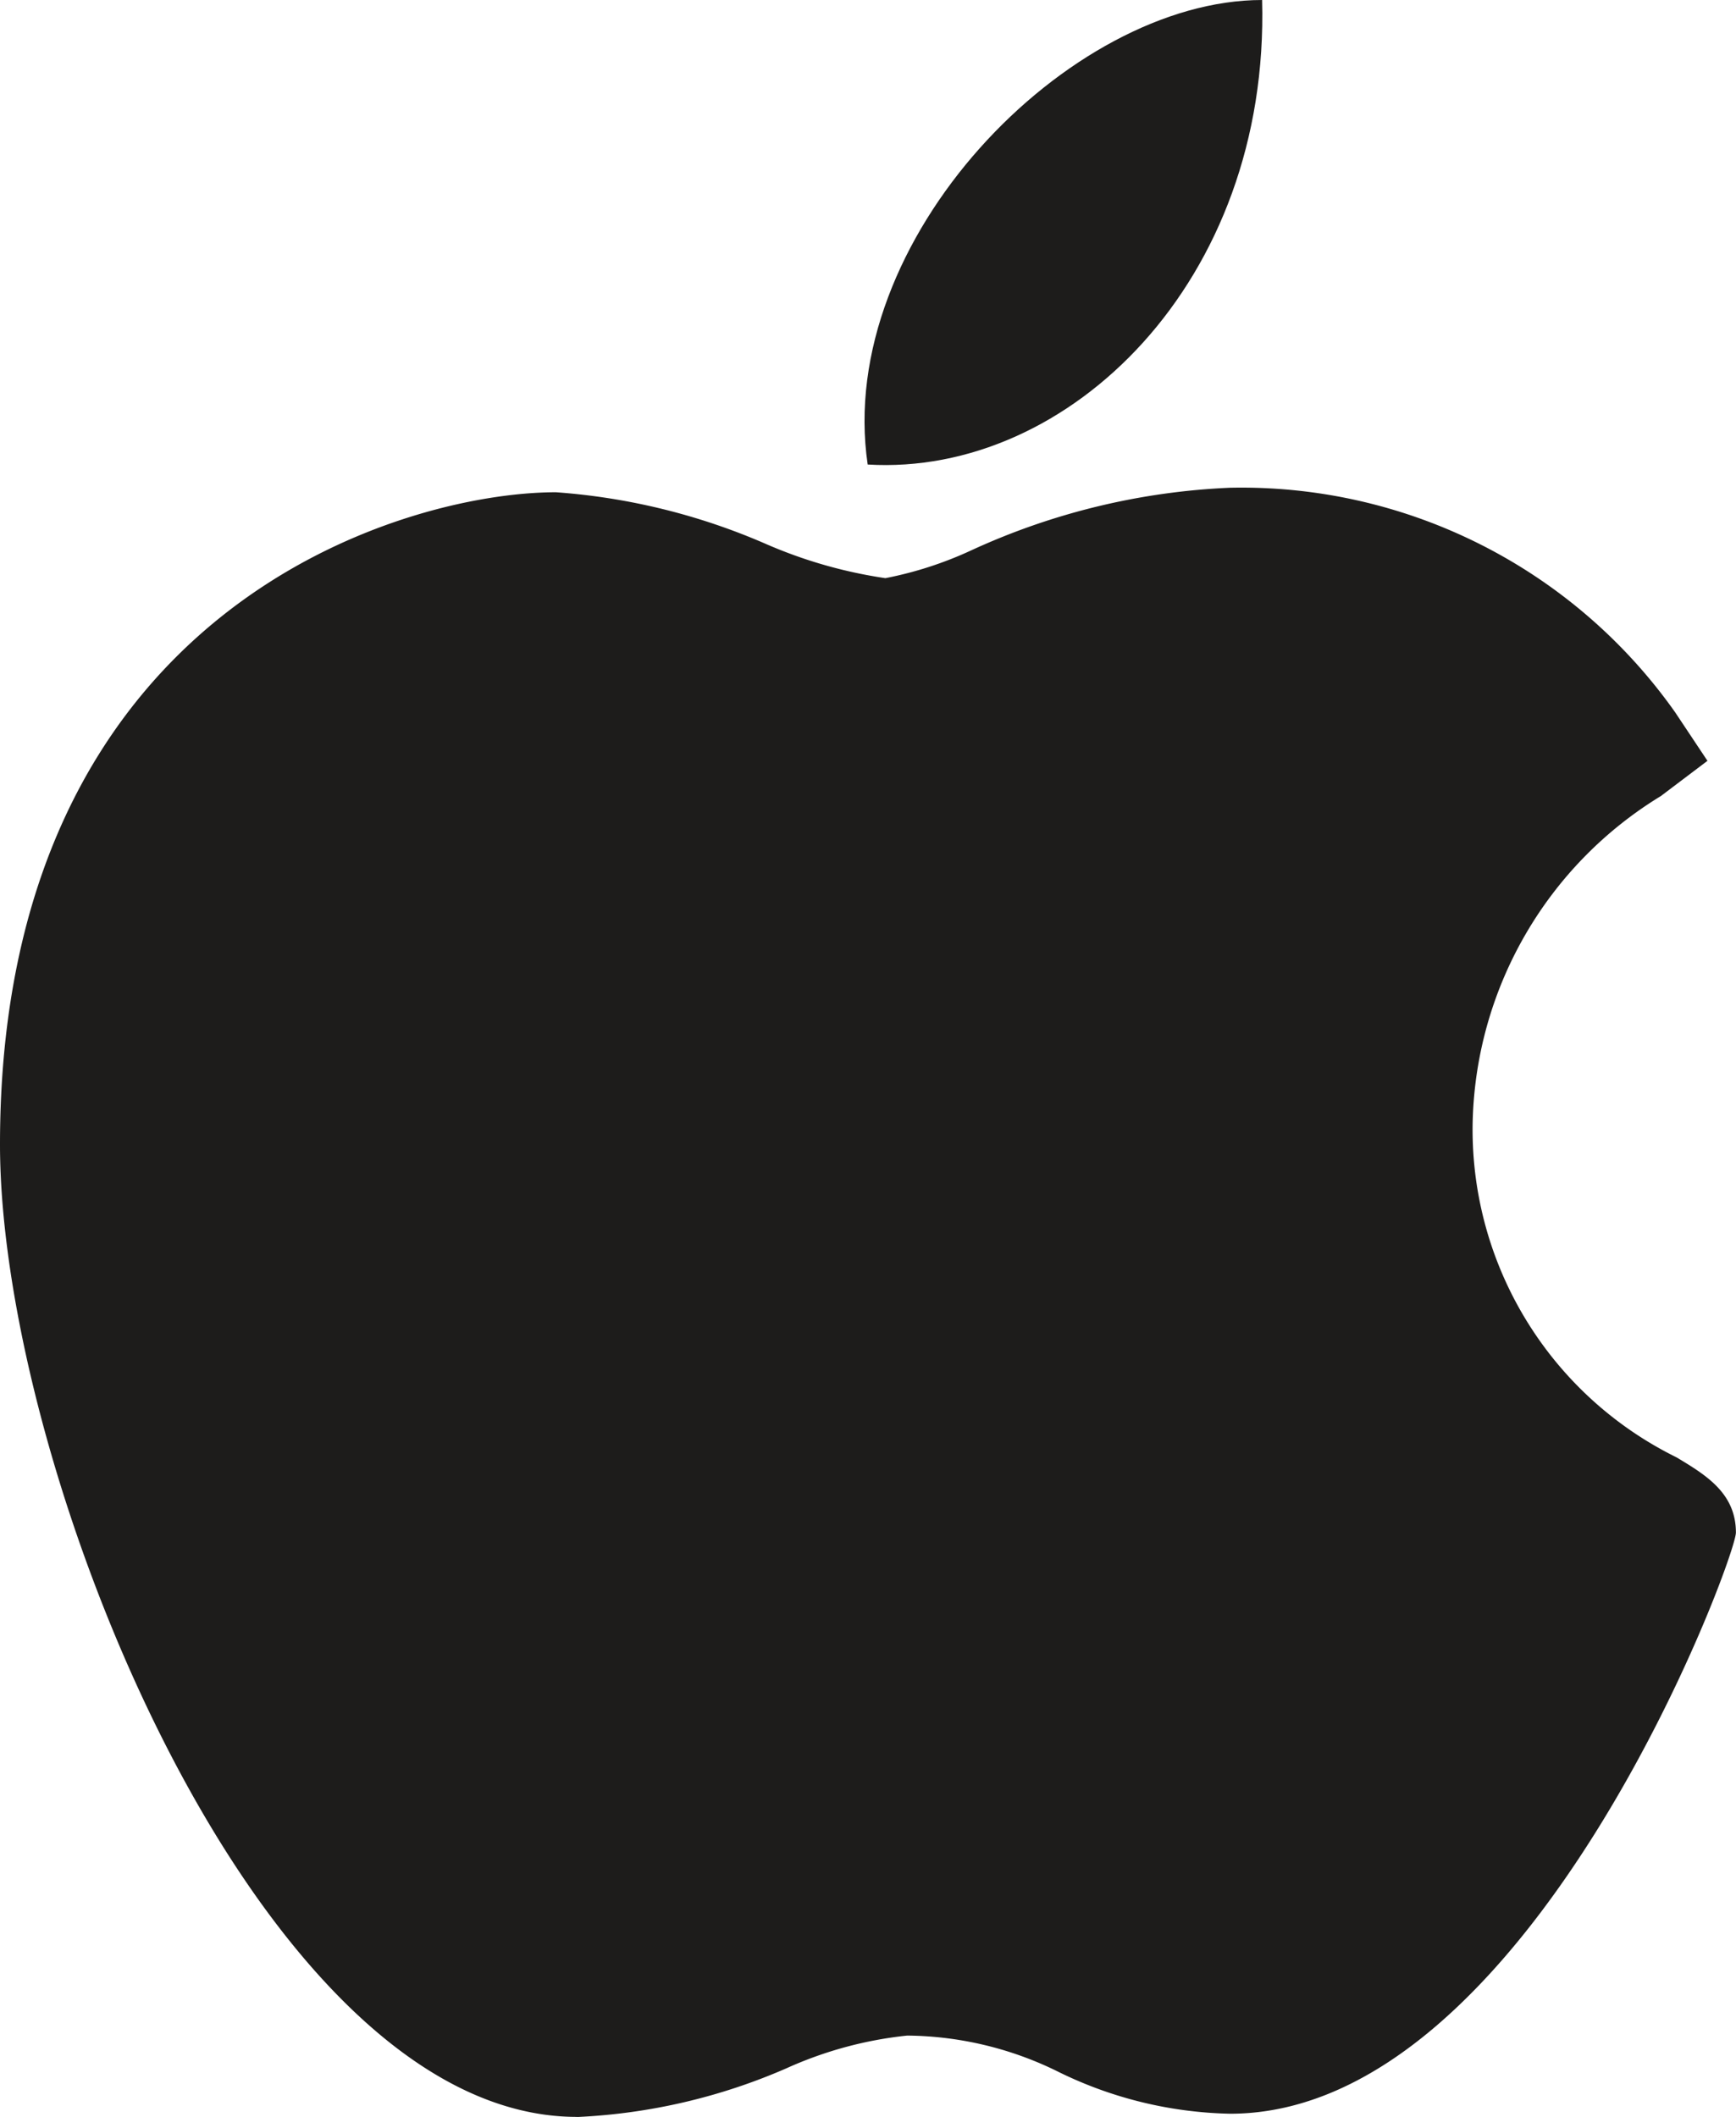 <svg id="icon-app-1" xmlns="http://www.w3.org/2000/svg" width="19.221" height="23.433" viewBox="0 0 19.221 23.433">
  <path id="Path_94" data-name="Path 94" d="M52.394,135.992c-3.488-.02-6.372-7.139-6.372-10.765,0-5.923,4.443-7.219,6.155-7.219a7.083,7.083,0,0,1,2.322.571,5.191,5.191,0,0,0,1.326.38,4.127,4.127,0,0,0,.951-.308,7.625,7.625,0,0,1,2.867-.693h.007a5.877,5.877,0,0,1,4.918,2.484l.359.539-.516.39a4.344,4.344,0,0,0-2.083,3.582,4.043,4.043,0,0,0,2.256,3.738c.323.194.658.395.658.833,0,.286-2.285,6.433-5.6,6.433a4.506,4.506,0,0,1-1.892-.459,3.837,3.837,0,0,0-1.684-.406,4.332,4.332,0,0,0-1.334.361,6.531,6.531,0,0,1-2.313.54Z" transform="translate(-46.022 -112.559)" fill="#1d1c1b"/>
  <path id="Path_95" data-name="Path 95" d="M259.557,0c.086,3.116-2.142,5.277-4.367,5.142C254.823,2.655,257.415,0,259.557,0Z" transform="translate(-245.583)" fill="#1d1c1b"/>
</svg>
